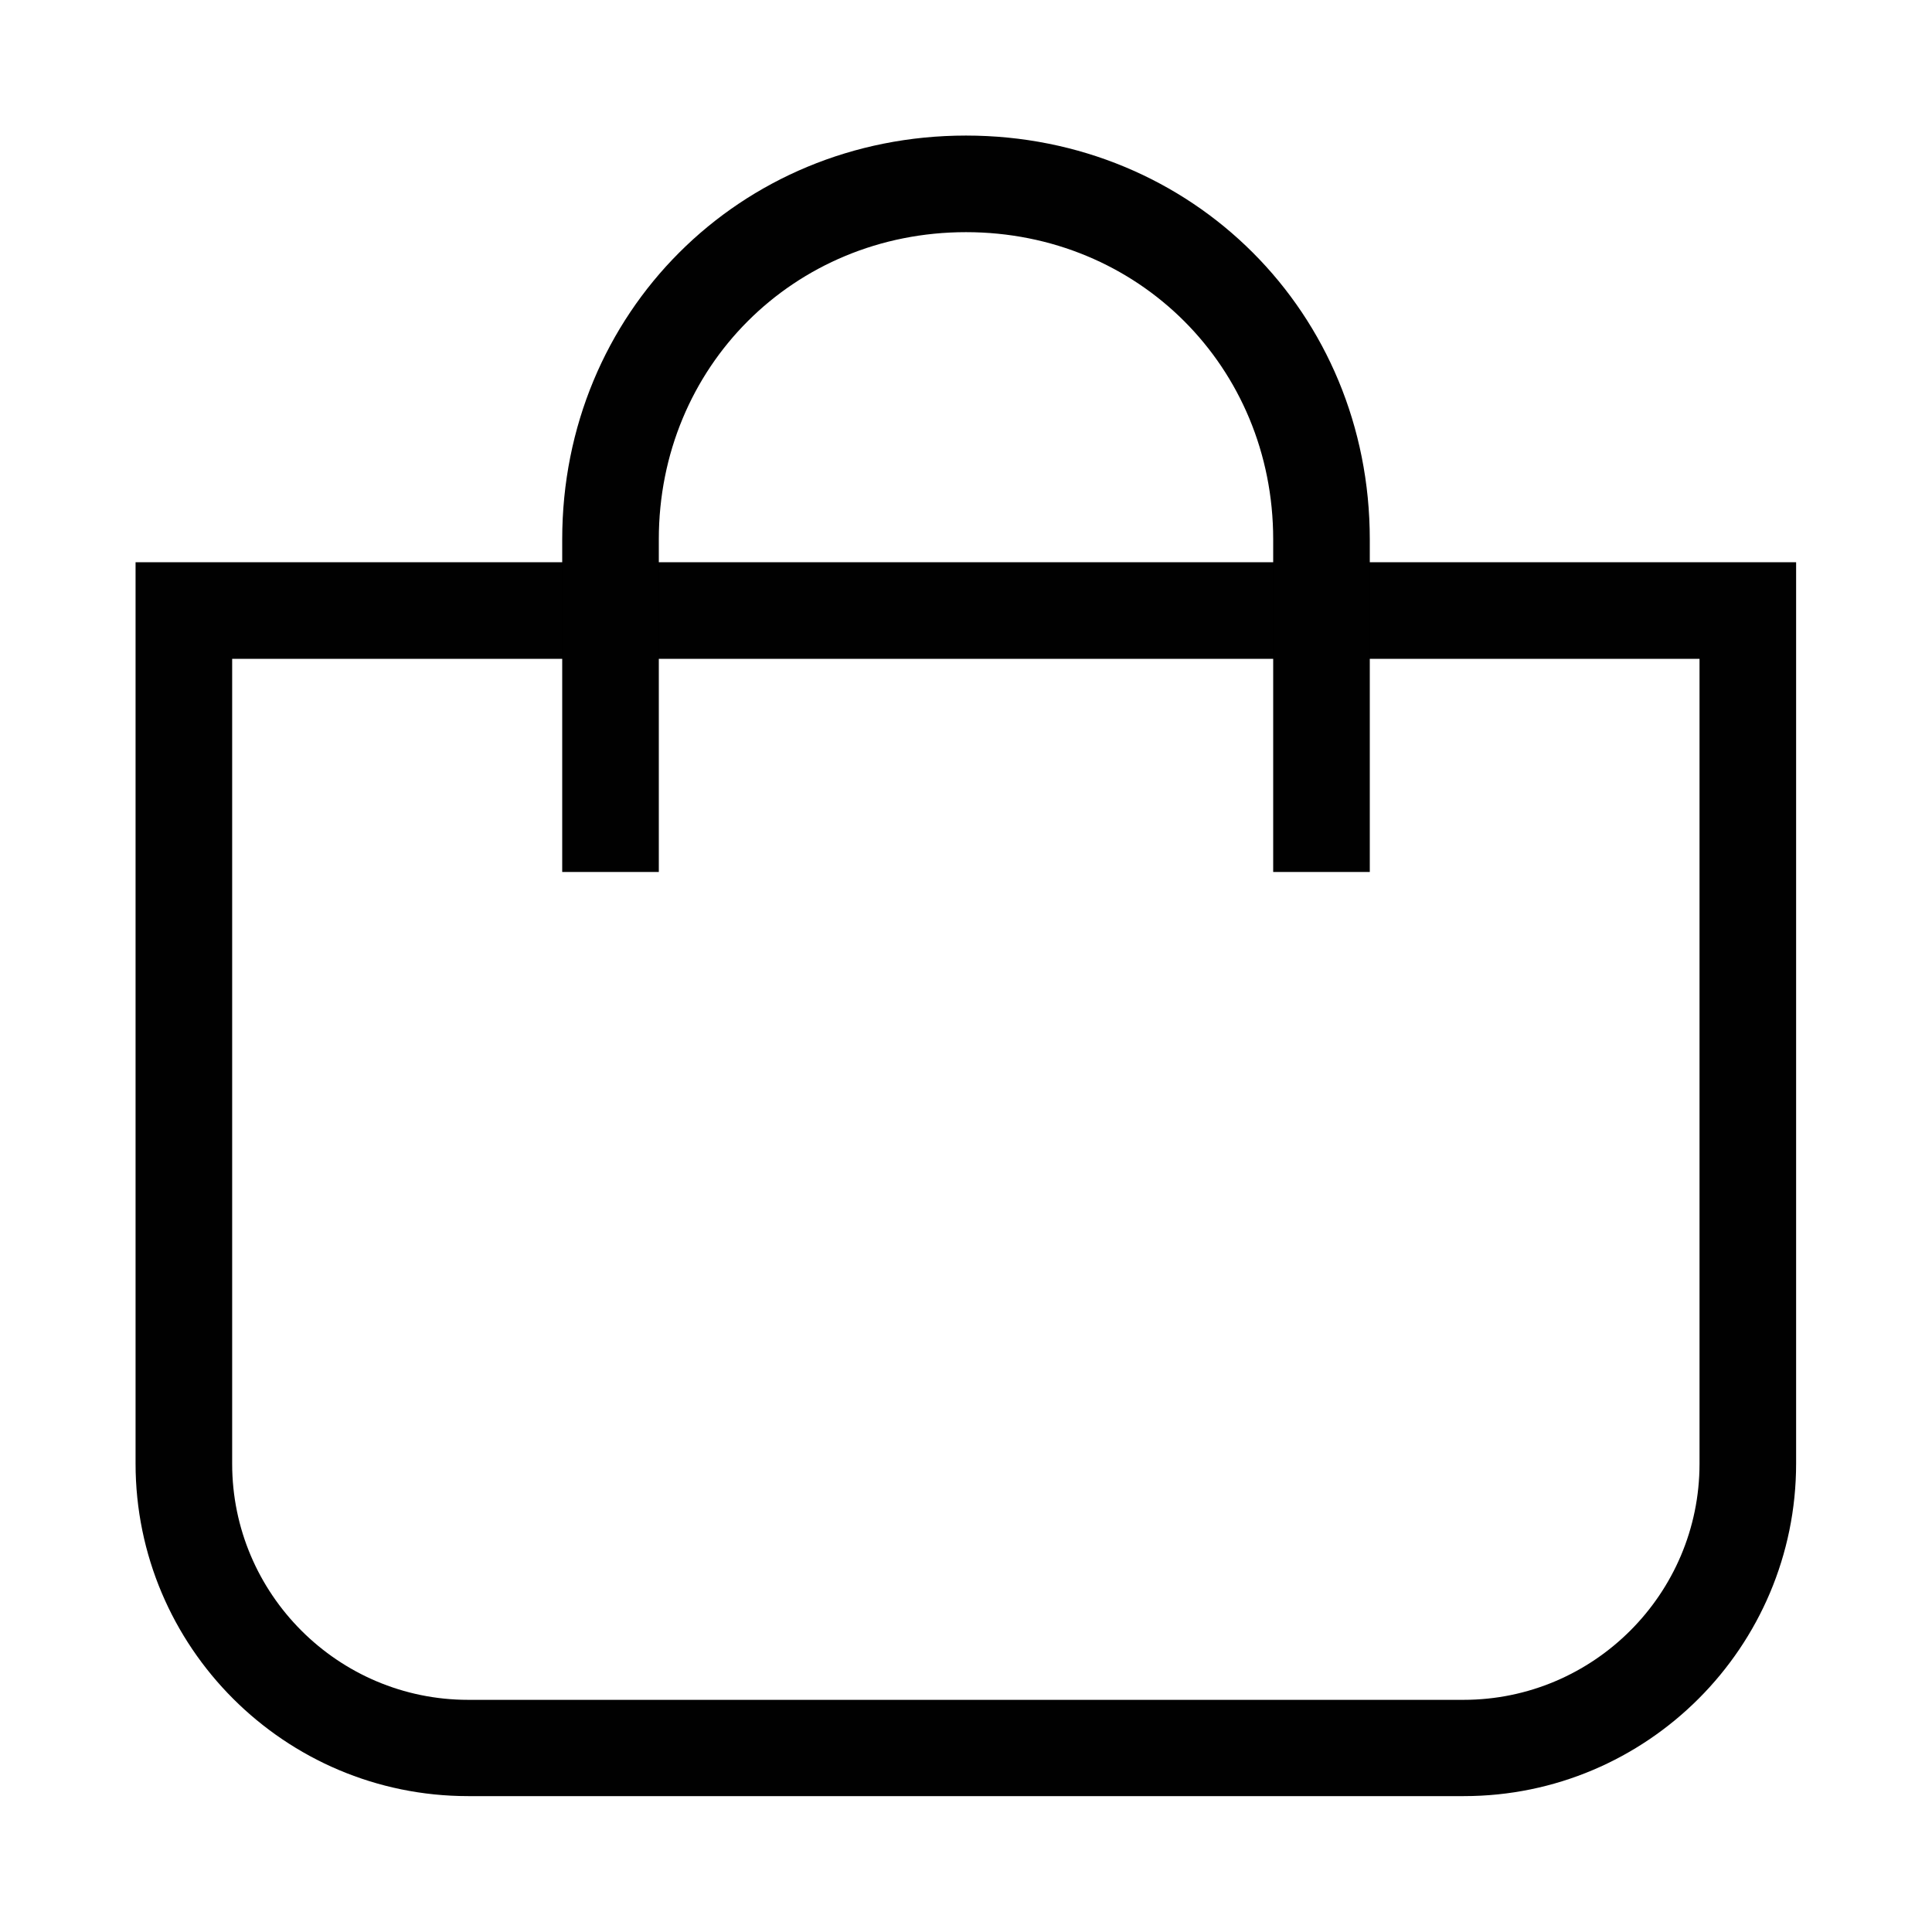 <?xml version="1.0" encoding="utf-8"?>
<!-- Generator: Adobe Illustrator 25.0.0, SVG Export Plug-In . SVG Version: 6.00 Build 0)  -->
<svg version="1.1" id="Layer_1" xmlns="http://www.w3.org/2000/svg" xmlns:xlink="http://www.w3.org/1999/xlink" x="0px" y="0px"
	 viewBox="0 0 600 600" style="enable-background:new 0 0 600 600;" xml:space="preserve">
<style type="text/css">
	.st0{fill:#010101;}
</style>
<g>
	<g>
		<path class="st0" d="M454.6,557.8H145.4c-57,0-103.3-46.3-103.3-103.3V174.6h515.7v279.9C557.8,511.5,511.5,557.8,454.6,557.8z
			 M72.1,204.6v250c0,40.4,32.9,73.3,73.3,73.3h309.1c40.4,0,73.3-32.9,73.3-73.3v-250H72.1z"/>
	</g>
	<g>
		<path class="st0" d="M425.4,270.8h-30V167.5c0-53.5-41.9-95.4-95.4-95.4c-53.5,0-95.4,41.9-95.4,95.4v103.3h-30V167.5
			c0-70.3,55.1-125.4,125.4-125.4c70.3,0,125.4,55.1,125.4,125.4V270.8z"/>
	</g>
</g>
</svg>
